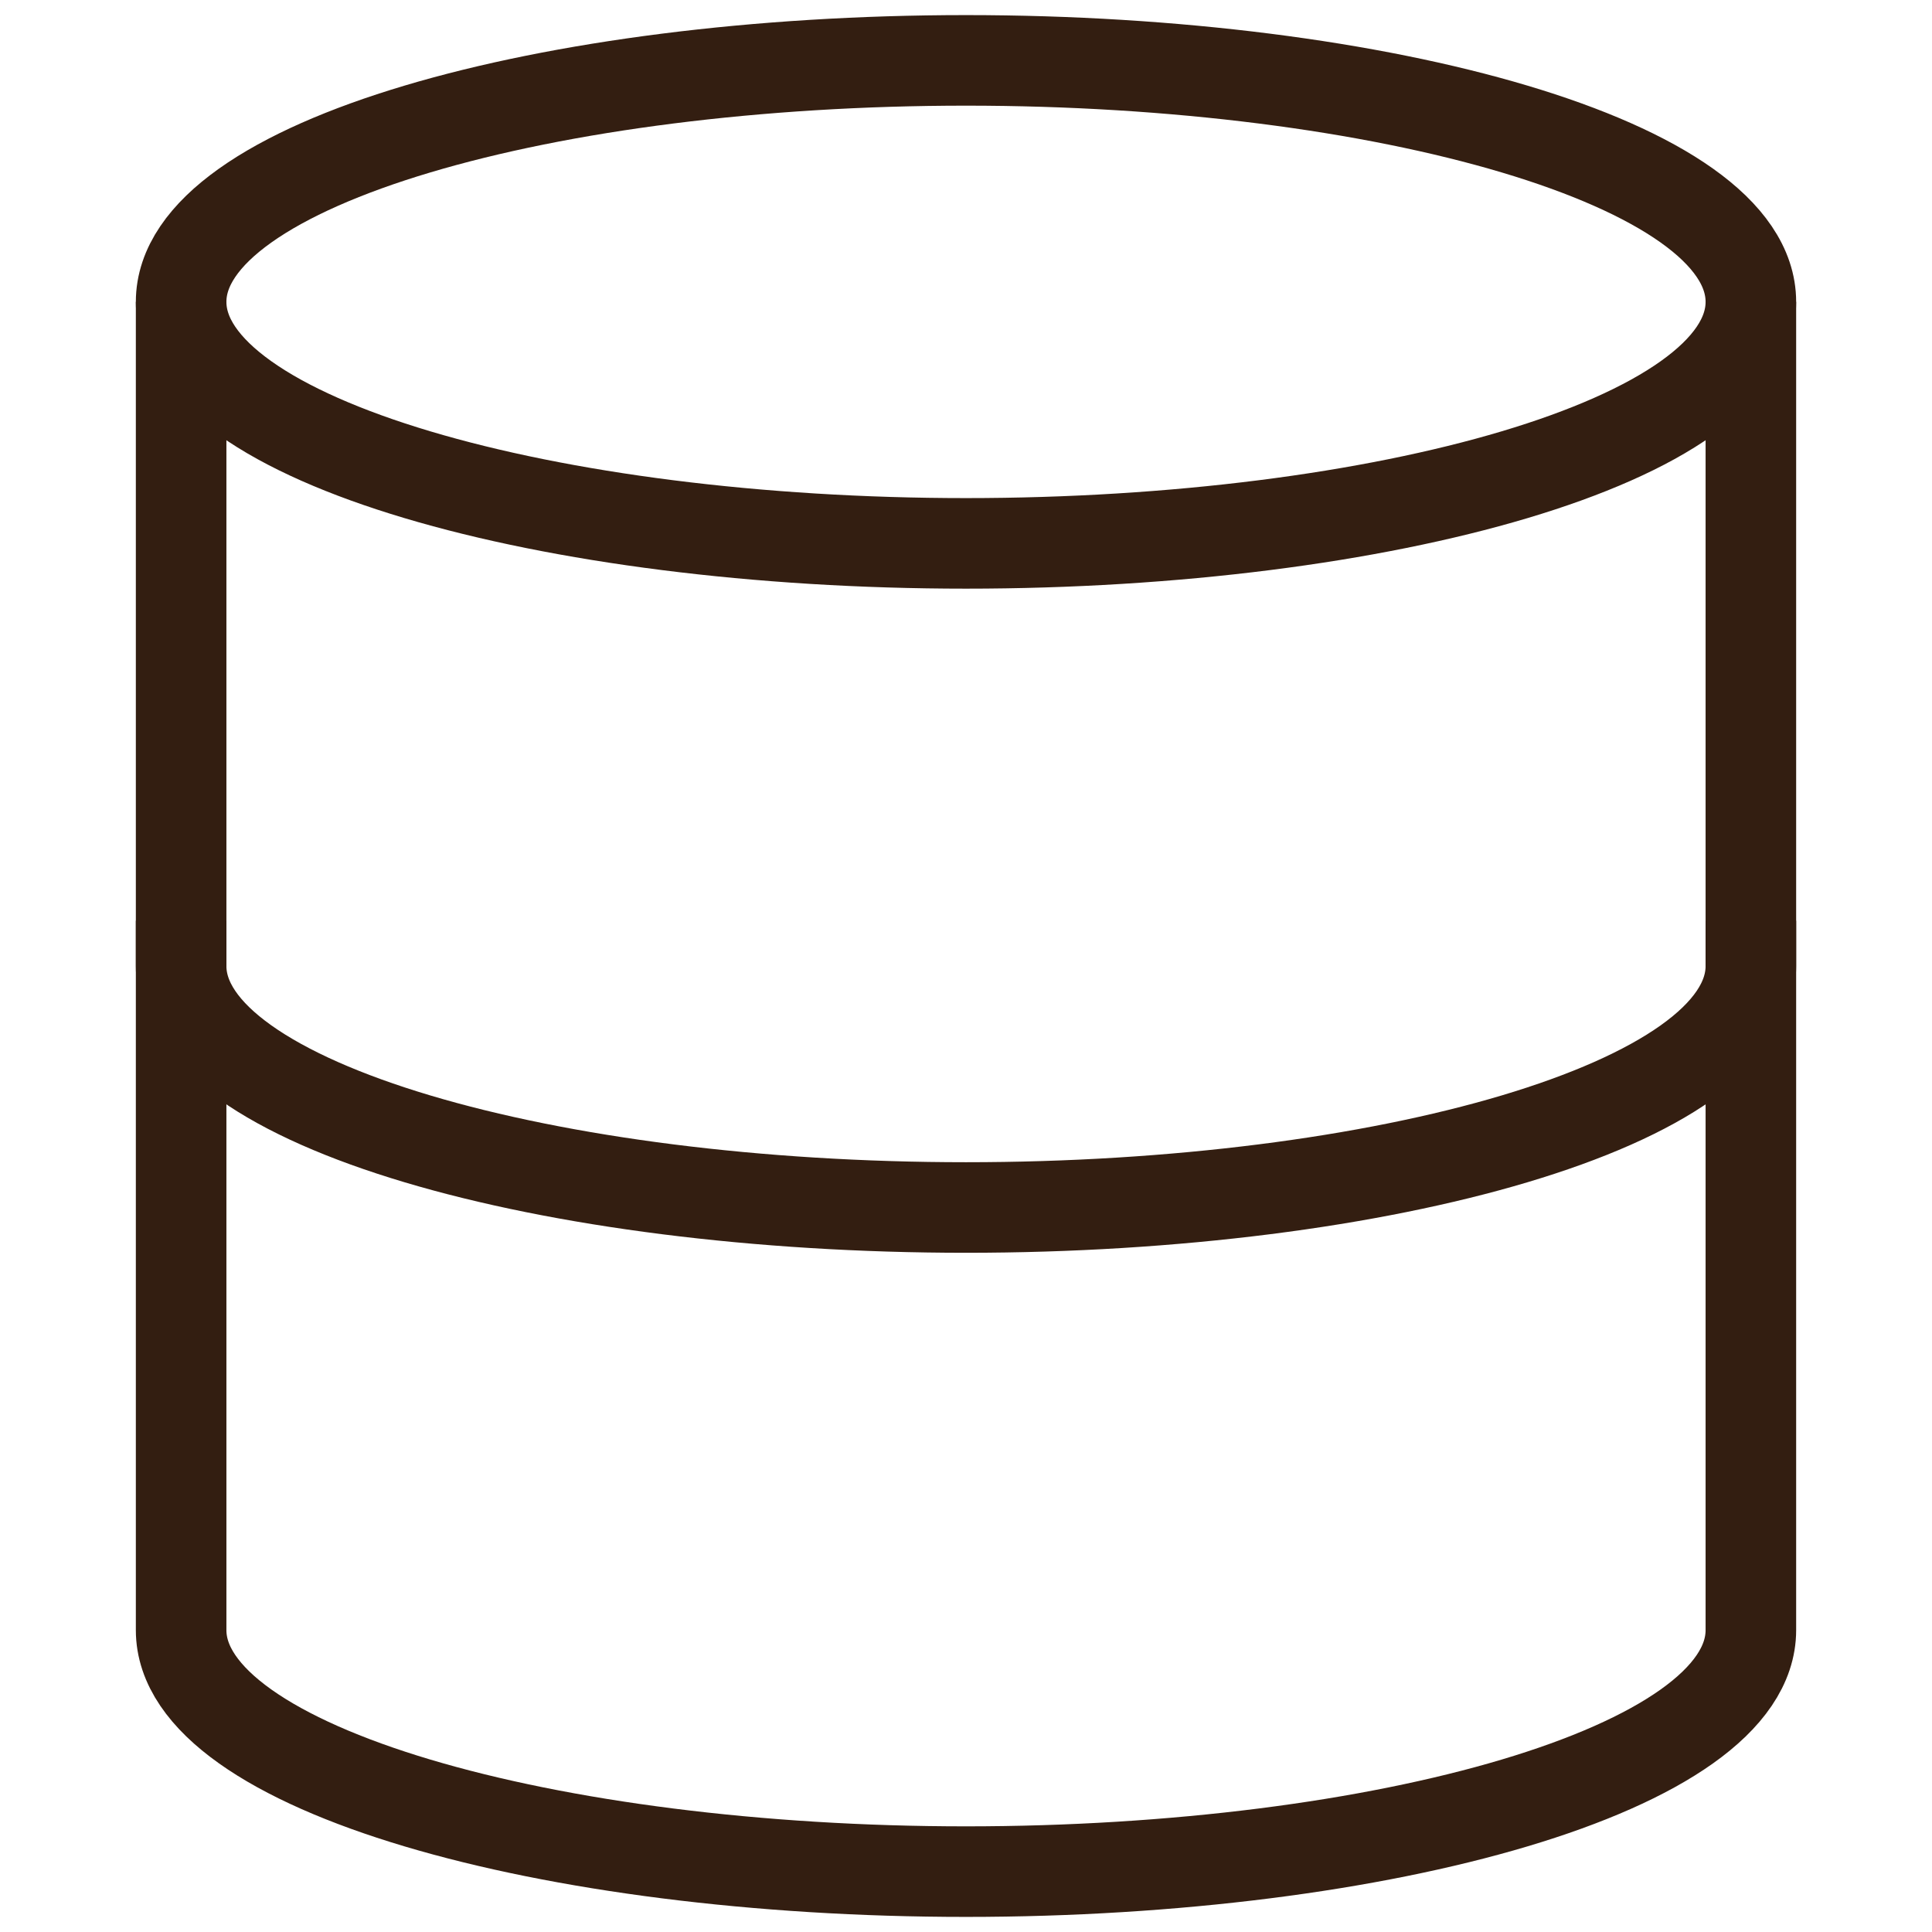 <?xml version="1.0"?>
<svg xmlns="http://www.w3.org/2000/svg" xmlns:xlink="http://www.w3.org/1999/xlink" x="0px" y="0px" width="32" height="32" viewBox="0 0 32 32"><g stroke-width="1.5" transform="translate(0, 0)"><path data-cap="butt" fill="none" stroke="#331e11" stroke-width="1.5" stroke-miterlimit="10" d="M3,5v22c0,2.3,6.1,4,13,4s13-1.7,13-4 V5" stroke-linejoin="miter" stroke-linecap="butt"></path>
<path data-color="color-2" fill="none" stroke="#331e11" stroke-width="1.5" stroke-linecap="square" stroke-miterlimit="10" d="M29,5 c0,2.3-6.1,4-13,4S3,7.3,3,5s6.1-4,13-4S29,2.7,29,5z" stroke-linejoin="miter"></path>
<path fill="none" stroke="#331e11" stroke-width="1.5" stroke-linecap="square" stroke-miterlimit="10" d="M29,16c0,2.3-6.1,4-13,4 S3,18.3,3,16" stroke-linejoin="miter"></path></g></svg>
